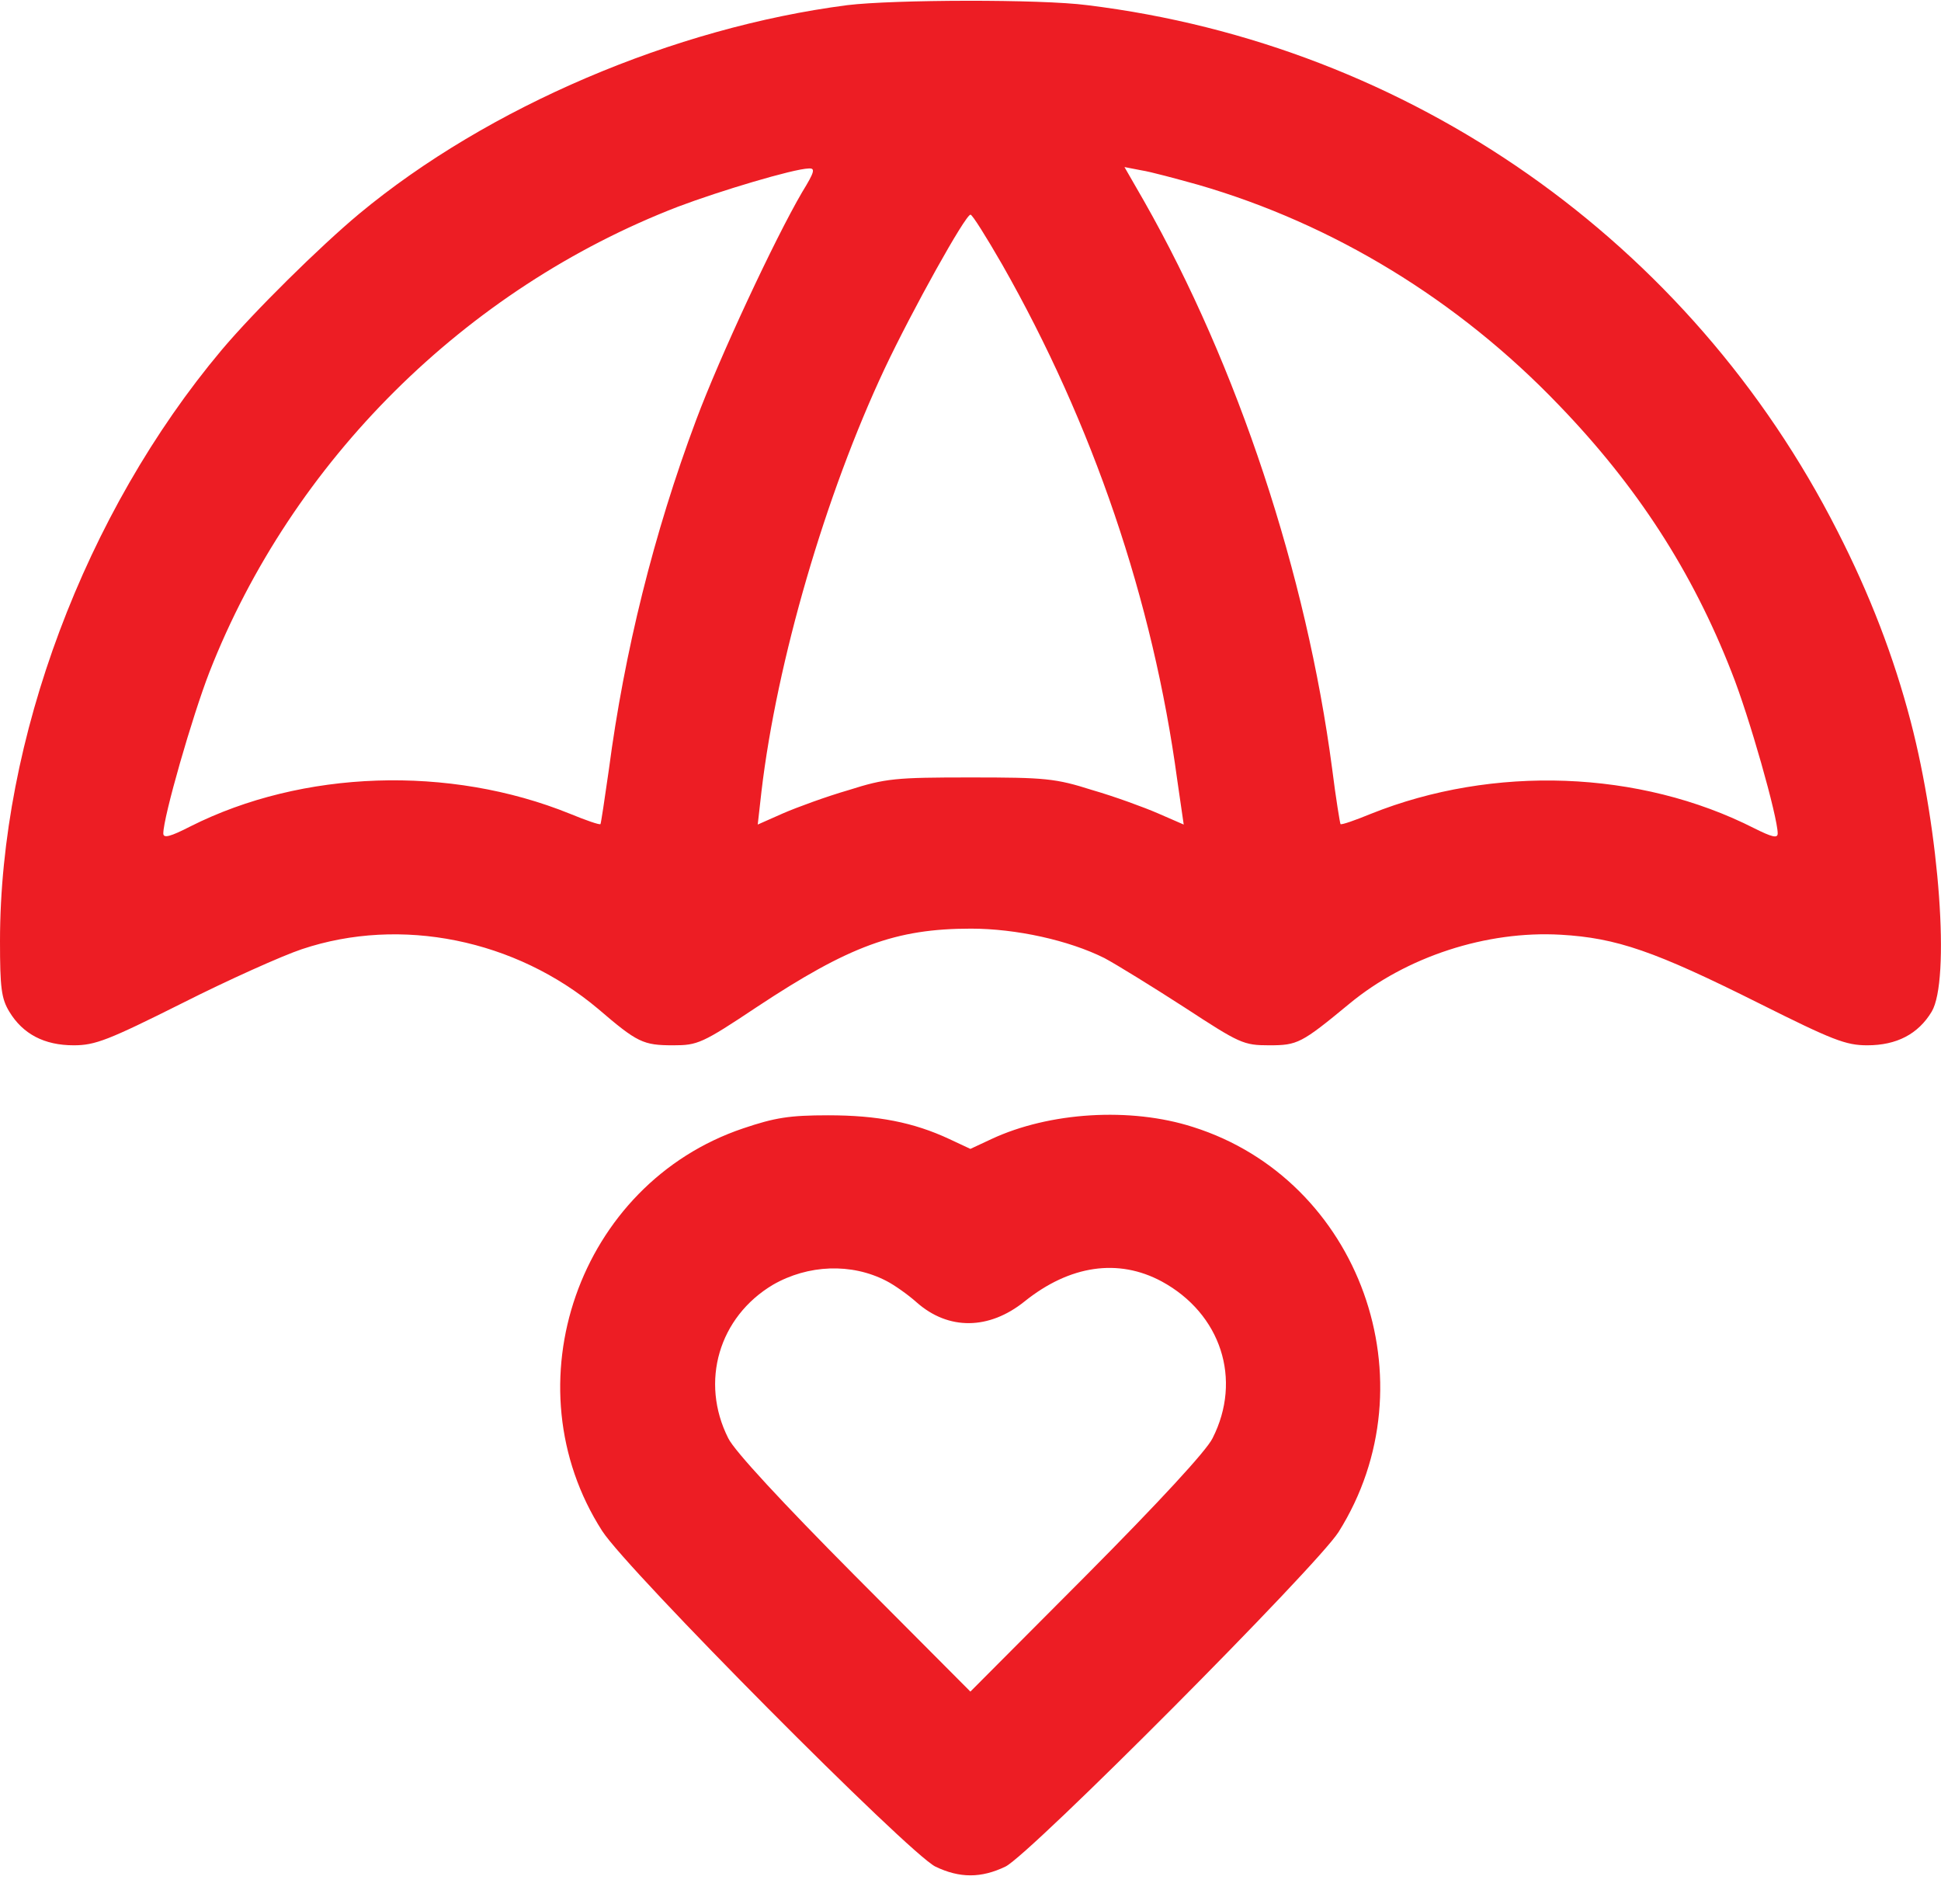 <svg width="52" height="51" viewBox="0 0 52 51" fill="none" xmlns="http://www.w3.org/2000/svg">
<path d="M22.7 0.138C18.062 0.738 13.075 2.862 9.625 5.725C8.575 6.6 6.812 8.338 5.938 9.375C2.275 13.738 0 19.812 0 25.212C0 26.462 0.037 26.75 0.25 27.1C0.613 27.7 1.188 28 1.975 28C2.55 28 2.9 27.863 4.875 26.875C6.112 26.25 7.562 25.6 8.088 25.425C10.738 24.538 13.812 25.163 16.025 27.025C17.075 27.925 17.225 28 18.038 28C18.688 28 18.812 27.95 20.275 26.975C22.75 25.337 24 24.875 26.012 24.875C27.225 24.875 28.637 25.188 29.587 25.663C29.913 25.837 30.887 26.438 31.738 26.988C33.212 27.95 33.312 28 34 28C34.763 28 34.862 27.95 36.15 26.887C37.675 25.625 39.825 24.925 41.812 25.038C43.312 25.125 44.325 25.475 47.125 26.875C49.1 27.863 49.45 28 50.025 28C50.812 28 51.388 27.7 51.75 27.1C52.25 26.262 51.962 22.288 51.188 19.325C50.737 17.6 50.1 15.938 49.225 14.225C45.288 6.475 37.788 1.2 29.125 0.138C27.887 -0.025 23.938 -0.012 22.7 0.138ZM21.488 5.15C20.75 6.412 19.275 9.575 18.65 11.25C17.512 14.287 16.725 17.475 16.312 20.613C16.2 21.4 16.1 22.062 16.087 22.075C16.062 22.1 15.7 21.975 15.275 21.8C12.037 20.488 8.1 20.625 5.1 22.137C4.562 22.413 4.375 22.462 4.375 22.325C4.375 21.887 5.15 19.188 5.612 18C7.825 12.35 12.463 7.737 18.163 5.537C19.288 5.112 21.25 4.525 21.663 4.513C21.85 4.5 21.825 4.6 21.488 5.15ZM32.1 4.95C35.725 6 39.062 8.037 41.75 10.838C43.862 13.025 45.337 15.312 46.388 18C46.862 19.188 47.625 21.887 47.625 22.325C47.625 22.462 47.475 22.425 47 22.188C43.925 20.625 40 20.488 36.725 21.8C36.3 21.975 35.938 22.1 35.913 22.075C35.9 22.062 35.788 21.387 35.688 20.587C35 15.375 33.163 9.812 30.65 5.388L30.125 4.475L30.575 4.562C30.825 4.6 31.512 4.787 32.1 4.95ZM26.85 7.088C29.275 11.35 30.887 16.075 31.538 20.887L31.712 22.087L31.025 21.788C30.65 21.625 29.863 21.337 29.262 21.163C28.275 20.85 28.012 20.825 26 20.825C23.988 20.825 23.725 20.85 22.738 21.163C22.137 21.337 21.35 21.625 20.975 21.788L20.3 22.087L20.4 21.2C20.812 17.712 22.113 13.25 23.7 9.875C24.438 8.312 25.863 5.75 26 5.75C26.05 5.75 26.425 6.35 26.85 7.088Z" fill="#ED1D24"/>
<path d="M19.91 30.225C15.497 31.712 13.622 37.1 16.135 41.013C16.822 42.075 24.347 49.65 25.06 50C25.71 50.312 26.285 50.312 26.935 50C27.585 49.688 35.272 41.962 35.86 41.038C38.385 37.025 36.435 31.6 31.96 30.188C30.285 29.65 28.11 29.788 26.56 30.512L25.997 30.775L25.435 30.512C24.472 30.062 23.51 29.875 22.185 29.875C21.147 29.875 20.76 29.938 19.91 30.225ZM23.747 34.312C23.947 34.413 24.322 34.675 24.56 34.888C25.41 35.638 26.497 35.625 27.447 34.862C28.66 33.888 29.96 33.7 31.122 34.325C32.71 35.188 33.285 36.95 32.485 38.525C32.322 38.862 31.035 40.25 29.11 42.188L25.997 45.312L22.885 42.188C20.96 40.25 19.672 38.862 19.51 38.525C18.747 37.013 19.26 35.275 20.71 34.413C21.647 33.875 22.81 33.825 23.747 34.312Z" fill="#ED1D24"/>
</svg>
